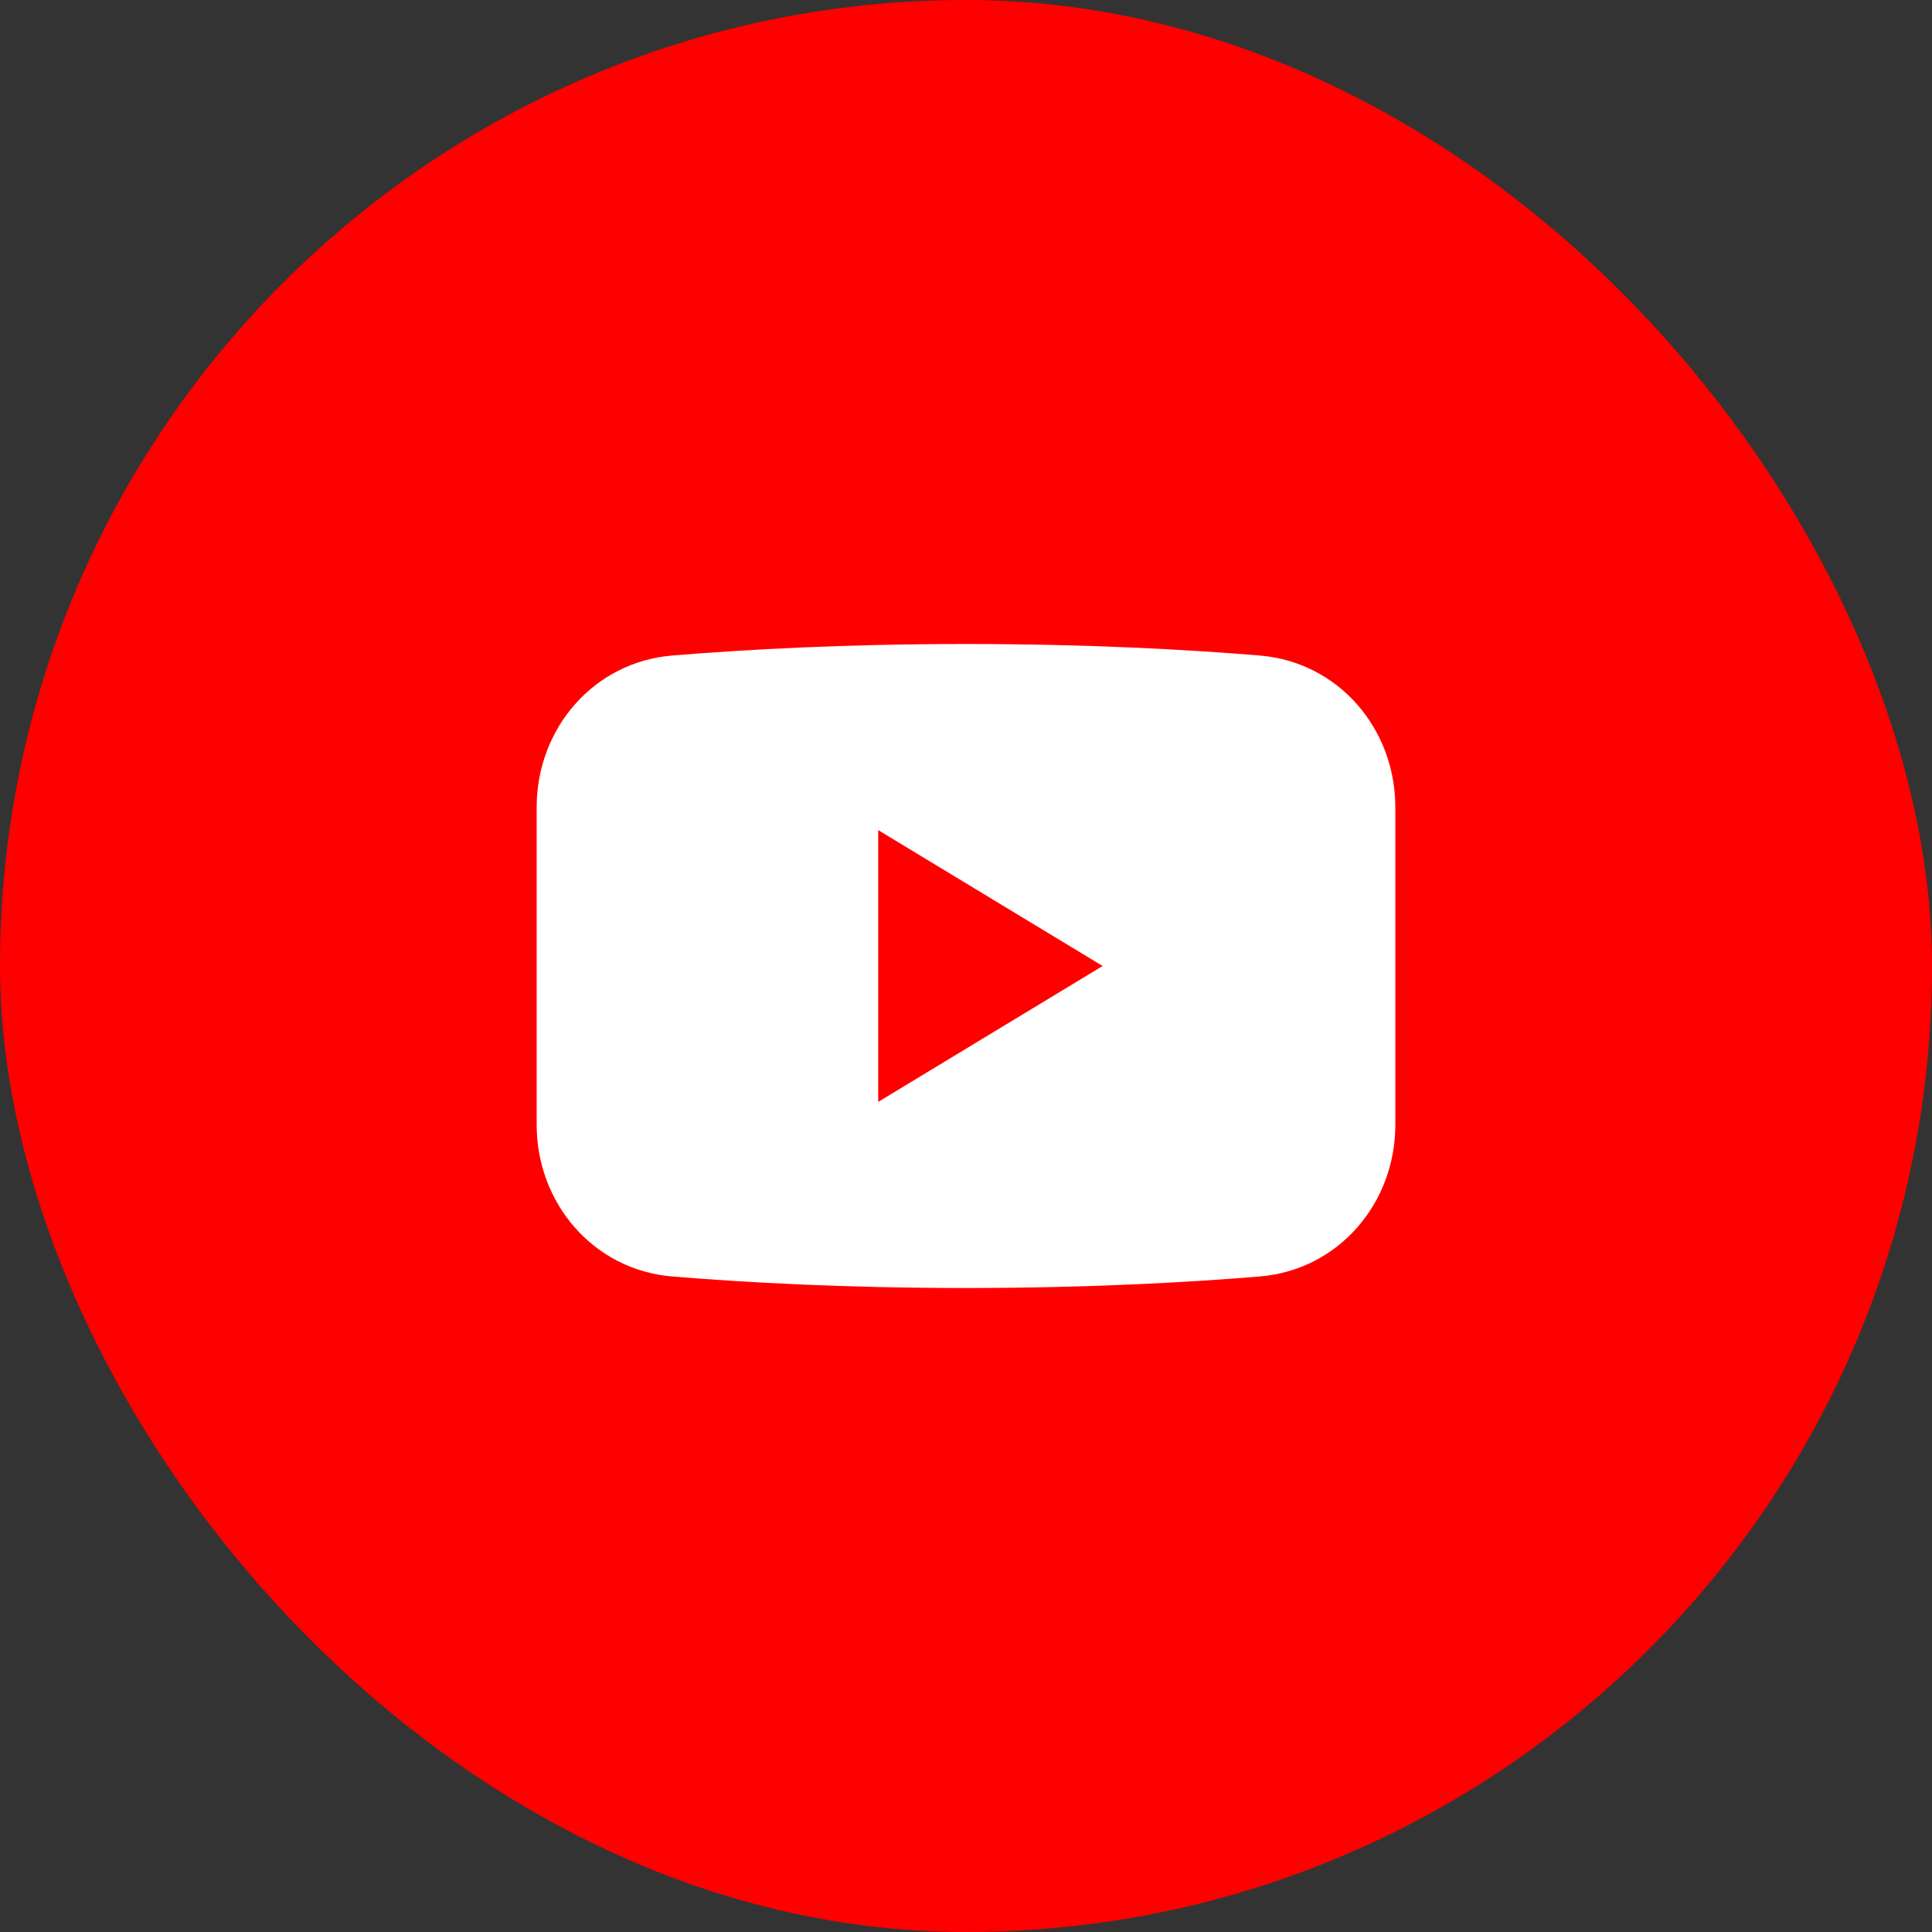 <svg xmlns="http://www.w3.org/2000/svg" width="36" height="36" viewBox="0 0 36 36" fill="none">
<rect x="0" y="0" width="36" height="36" fill="#333333" stroke="none"/>
<rect width="36" height="36" rx="18" fill="#FF0000"/>
<path fill-rule="evenodd" clip-rule="evenodd" d="M12.523 12.215C11.062 12.337 10 13.575 10 15.041V20.959C10 22.425 11.062 23.663 12.523 23.785C13.875 23.897 15.732 24 18 24C20.268 24 22.125 23.897 23.477 23.785C24.938 23.663 26 22.425 26 20.959V15.041C26 13.575 24.938 12.337 23.477 12.215C22.125 12.103 20.268 12 18 12C15.732 12 13.875 12.103 12.523 12.215ZM20.546 18L16.364 20.532V15.468L20.546 18Z" fill="white"/>
</svg>